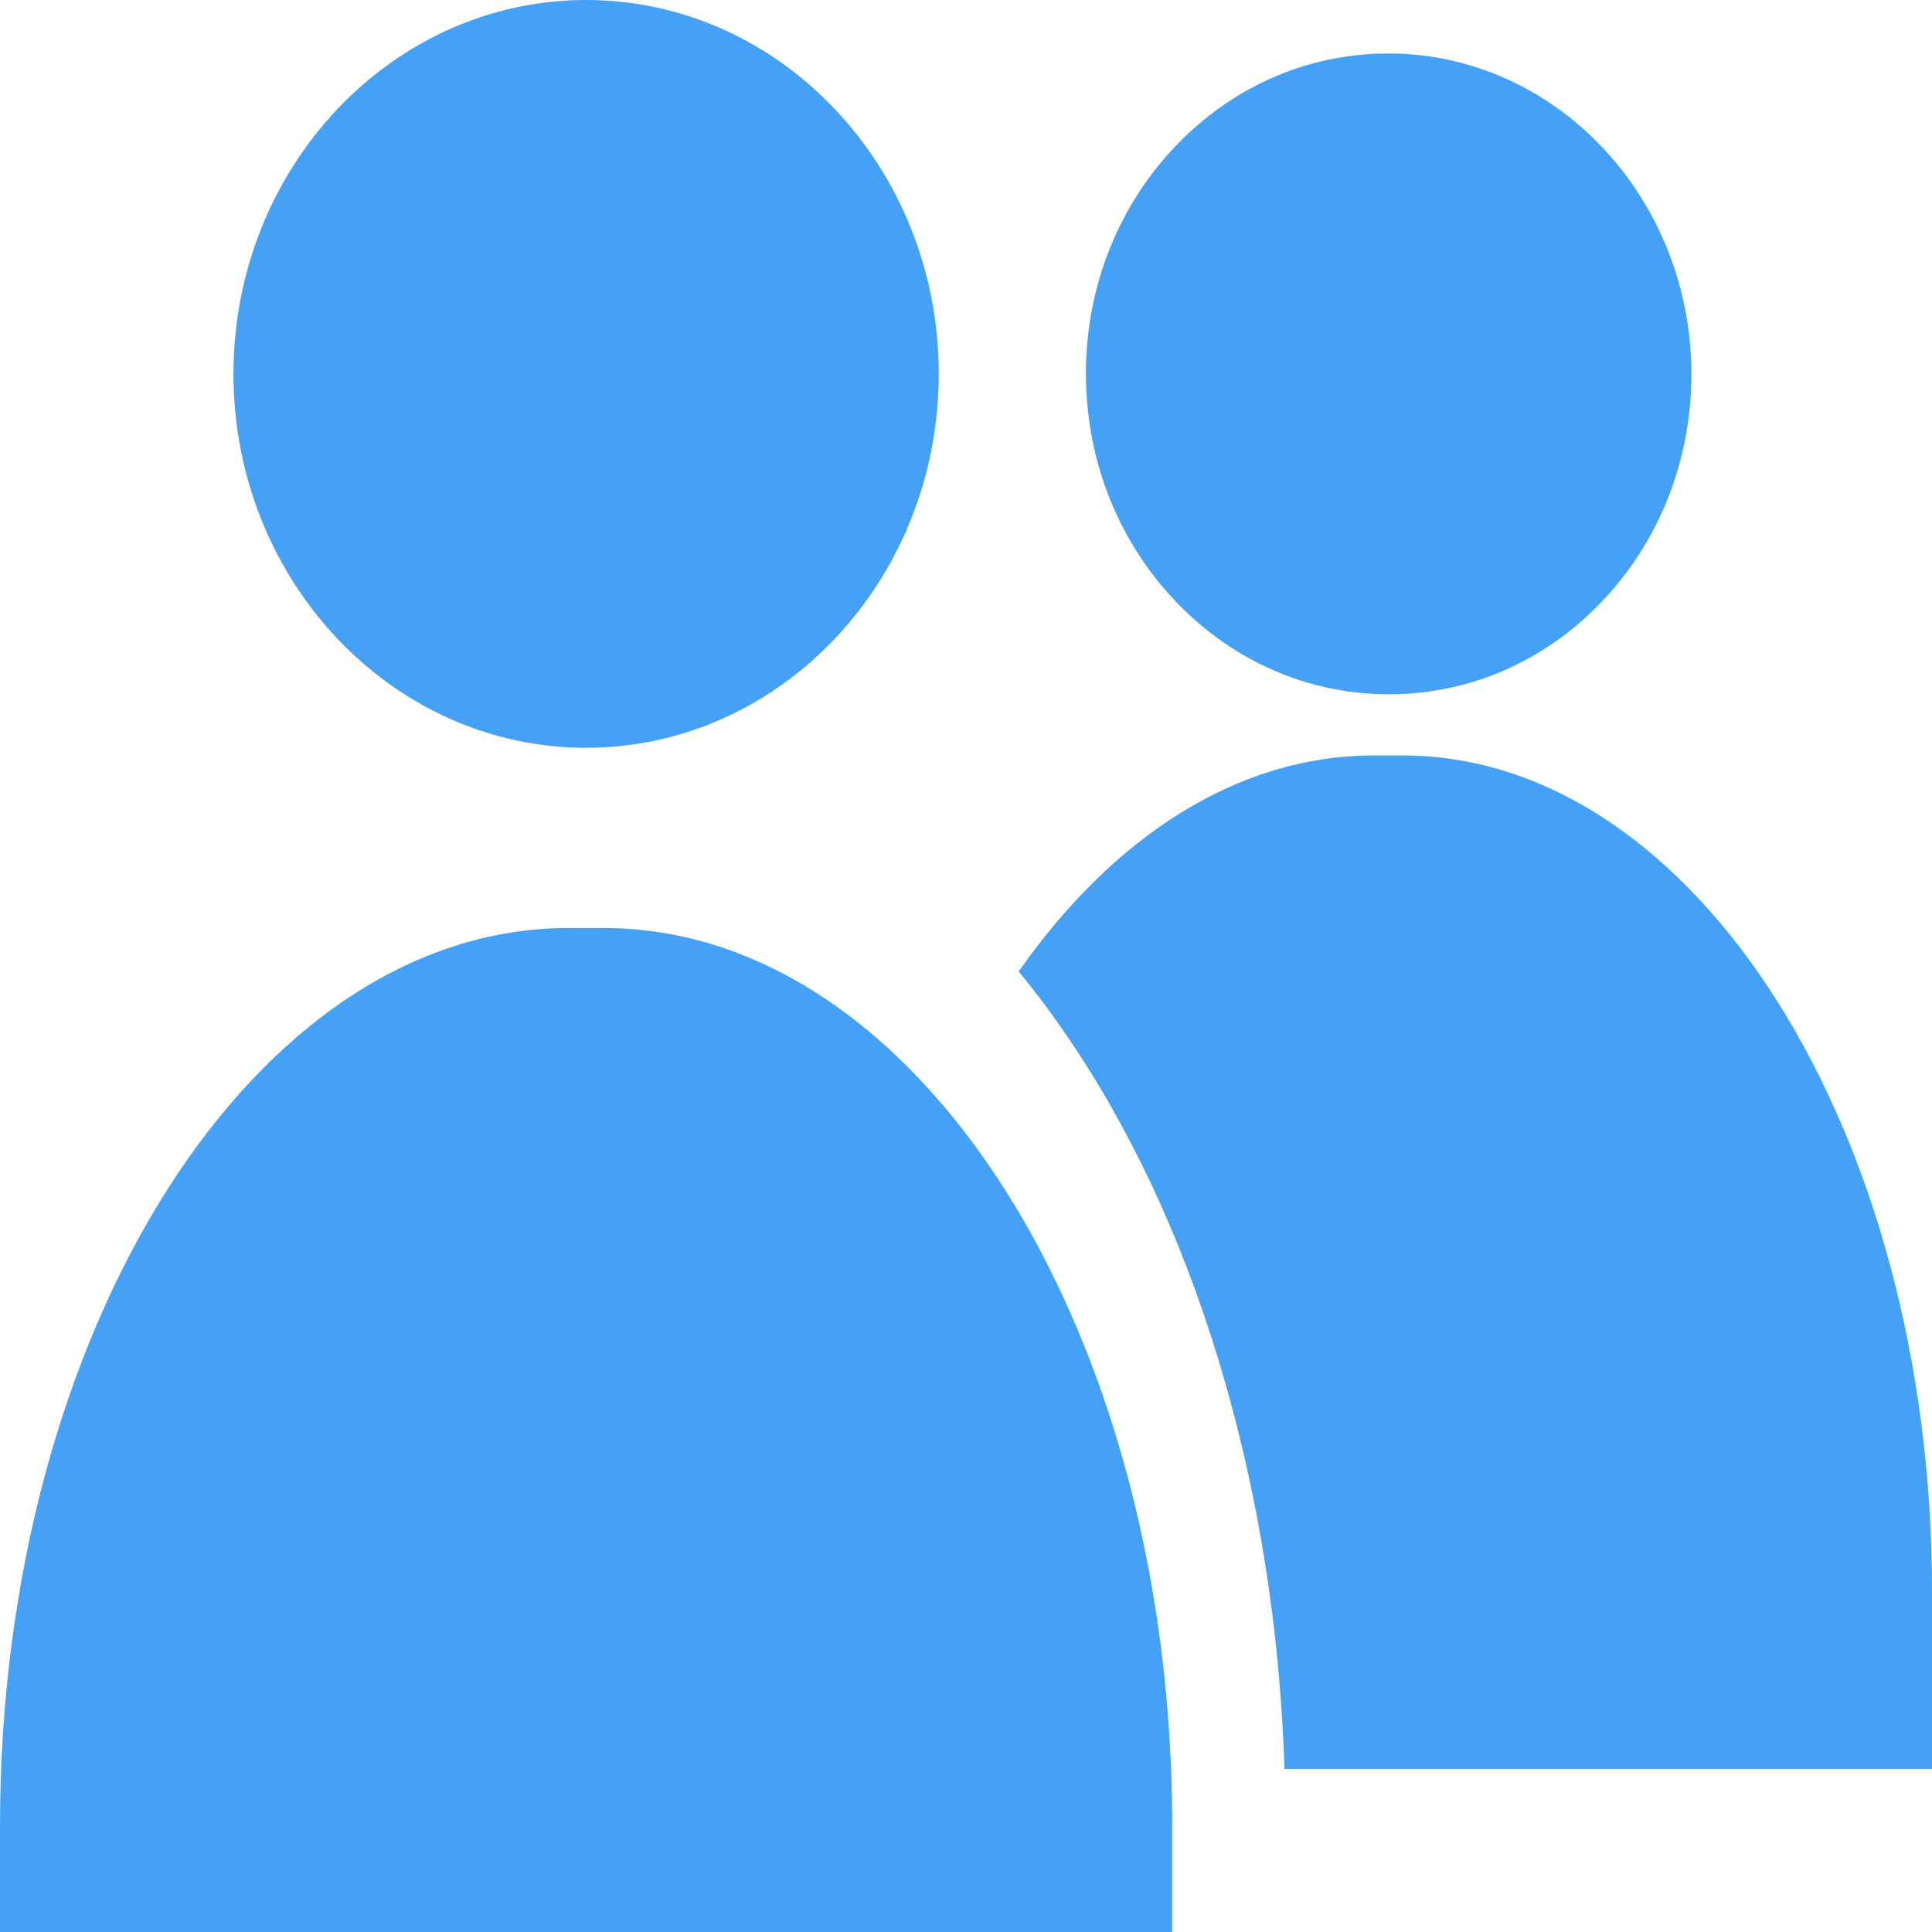 <svg width="512" height="512" viewBox="0 0 512 512" fill="none" xmlns="http://www.w3.org/2000/svg">
<g clip-path="url(#clip0_3885_3075)">
<path d="M155.327 0C103.796 0 61.873 44.45 61.873 99.086C61.873 153.722 103.796 198.172 155.327 198.172C206.858 198.172 248.782 153.722 248.782 99.086C248.782 44.45 206.859 0 155.327 0Z" fill="#45A1F6"/>
<path d="M367.943 14.179C367.732 14.179 367.518 14.18 367.307 14.181C345.681 14.36 325.481 23.491 310.429 39.894C295.641 56.007 287.6 77.264 287.785 99.748C287.971 122.232 296.362 143.353 311.413 159.221C326.583 175.212 346.678 183.994 368.064 183.994C368.279 183.994 368.494 183.993 368.71 183.992C390.336 183.813 410.536 174.681 425.588 158.279C440.376 142.166 448.417 120.909 448.232 98.424C447.847 51.83 411.892 14.179 367.943 14.179Z" fill="#45A1F6"/>
<path d="M371.74 200.216H363.98C327.84 200.216 294.86 221.907 269.96 257.458C276.19 265.004 282.12 273.229 287.74 282.101C304.32 308.275 317.34 338.774 326.44 372.747C334.64 403.341 339.32 435.577 340.41 468.776H512V421.622C512 299.545 449.08 200.216 371.74 200.216Z" fill="#45A1F6"/>
<path d="M310.35 468.776C307.52 396.806 284.41 333.502 249.92 292.93C224.83 263.409 193.71 245.934 160 245.934H150.66C67.45 245.935 0 352.414 0 483.774V512H310.65V483.774C310.65 478.738 310.55 473.733 310.35 468.776Z" fill="#45A1F6"/>
</g>
<defs>
<clipPath id="clip0_3885_3075">
<rect width="512" height="512" fill="white"/>
</clipPath>
</defs>
</svg>
